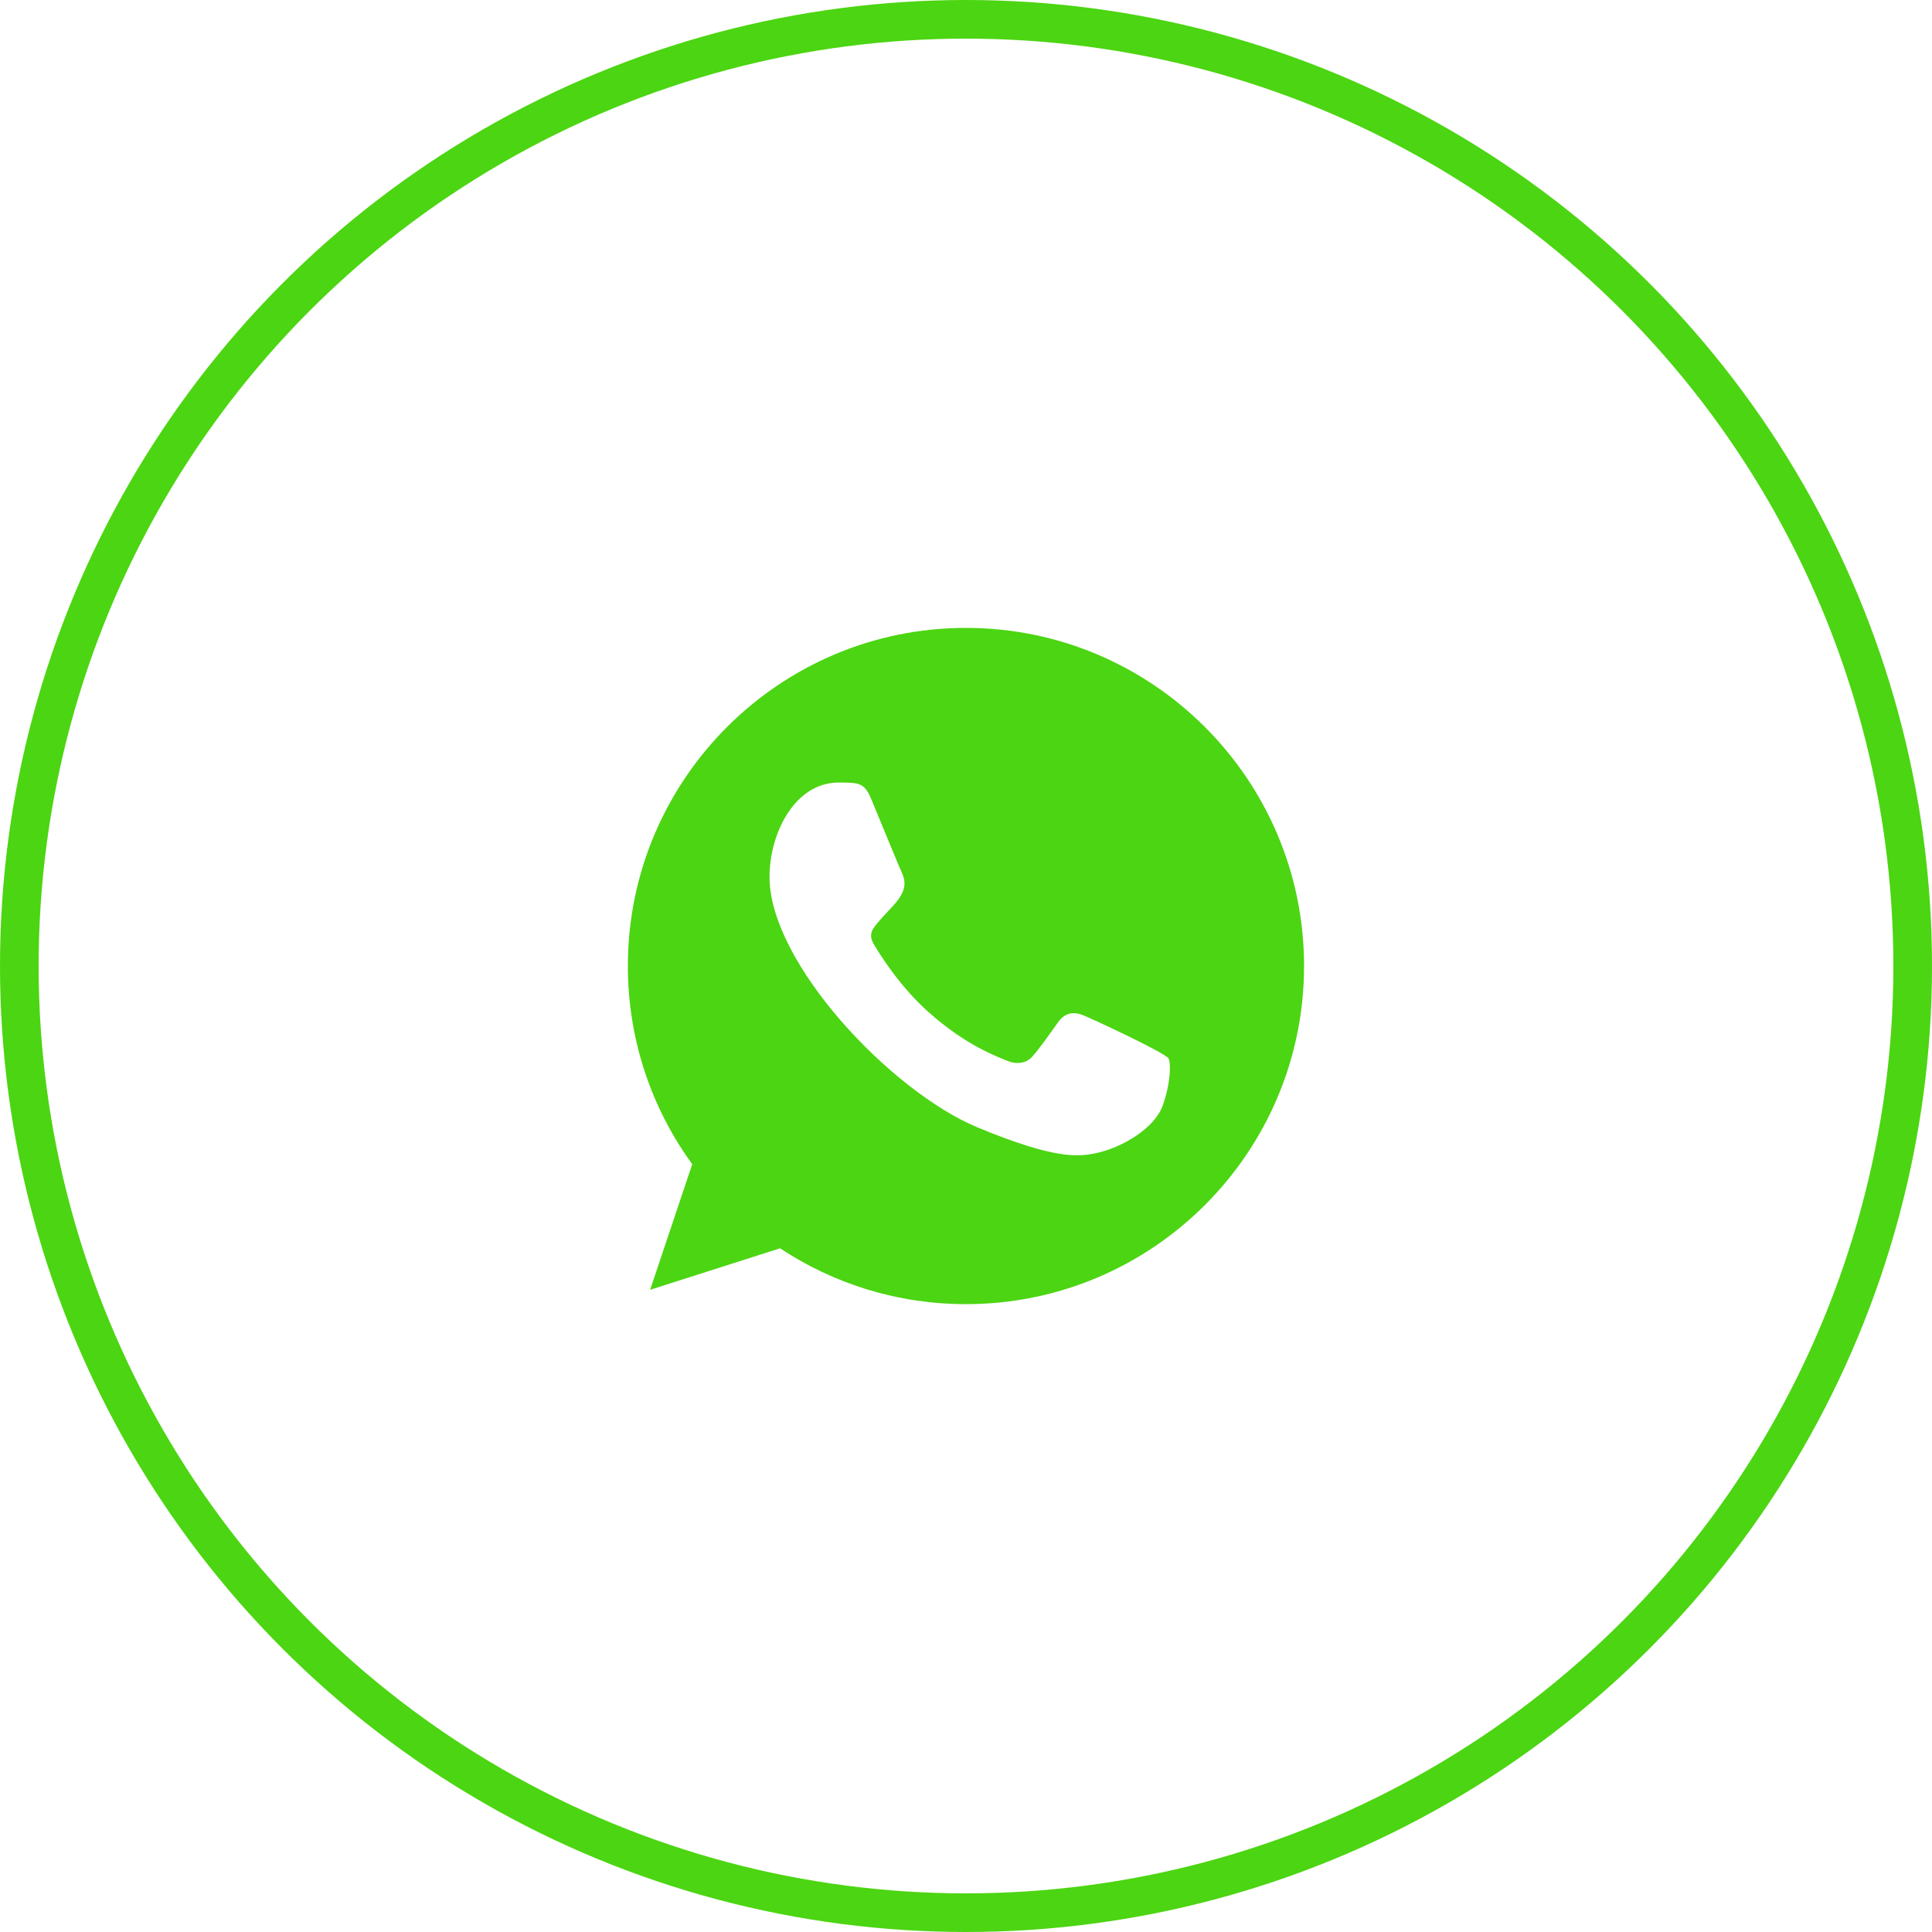 <?xml version="1.0" encoding="UTF-8"?> <svg xmlns="http://www.w3.org/2000/svg" width="50" height="50" viewBox="0 0 50 50" fill="none"><circle cx="25" cy="25" r="24.5" stroke="#4CD512"></circle><g clip-path="url(#clip0_52_518)"><path fill-rule="evenodd" clip-rule="evenodd" d="M30.093 28.606C29.882 29.203 29.044 29.697 28.375 29.841C27.918 29.939 27.321 30.015 25.31 29.182C23.052 28.247 19.915 24.914 19.915 22.696C19.915 21.567 20.566 20.252 21.705 20.252C22.253 20.252 22.373 20.262 22.554 20.695C22.765 21.204 23.279 22.459 23.34 22.588C23.593 23.116 23.083 23.425 22.713 23.884C22.595 24.023 22.461 24.172 22.61 24.429C22.759 24.681 23.274 25.52 24.03 26.193C25.006 27.063 25.798 27.341 26.082 27.459C26.293 27.547 26.545 27.526 26.699 27.362C26.894 27.151 27.136 26.801 27.383 26.456C27.557 26.209 27.778 26.178 28.01 26.266C28.167 26.32 30.157 27.244 30.241 27.392C30.304 27.5 30.304 28.009 30.093 28.606ZM25.001 16.25H24.997C20.173 16.25 16.249 20.175 16.249 25C16.249 26.914 16.866 28.689 17.915 30.129L16.825 33.38L20.188 32.306C21.571 33.221 23.222 33.751 25.001 33.751C29.825 33.751 33.749 29.826 33.749 25C33.749 20.175 29.825 16.25 25.001 16.25Z" fill="#4CD512"></path></g><defs><clipPath id="clip0_52_518"><rect width="17.5" height="17.5" fill="white" transform="translate(16.249 16.25)"></rect></clipPath></defs></svg> 